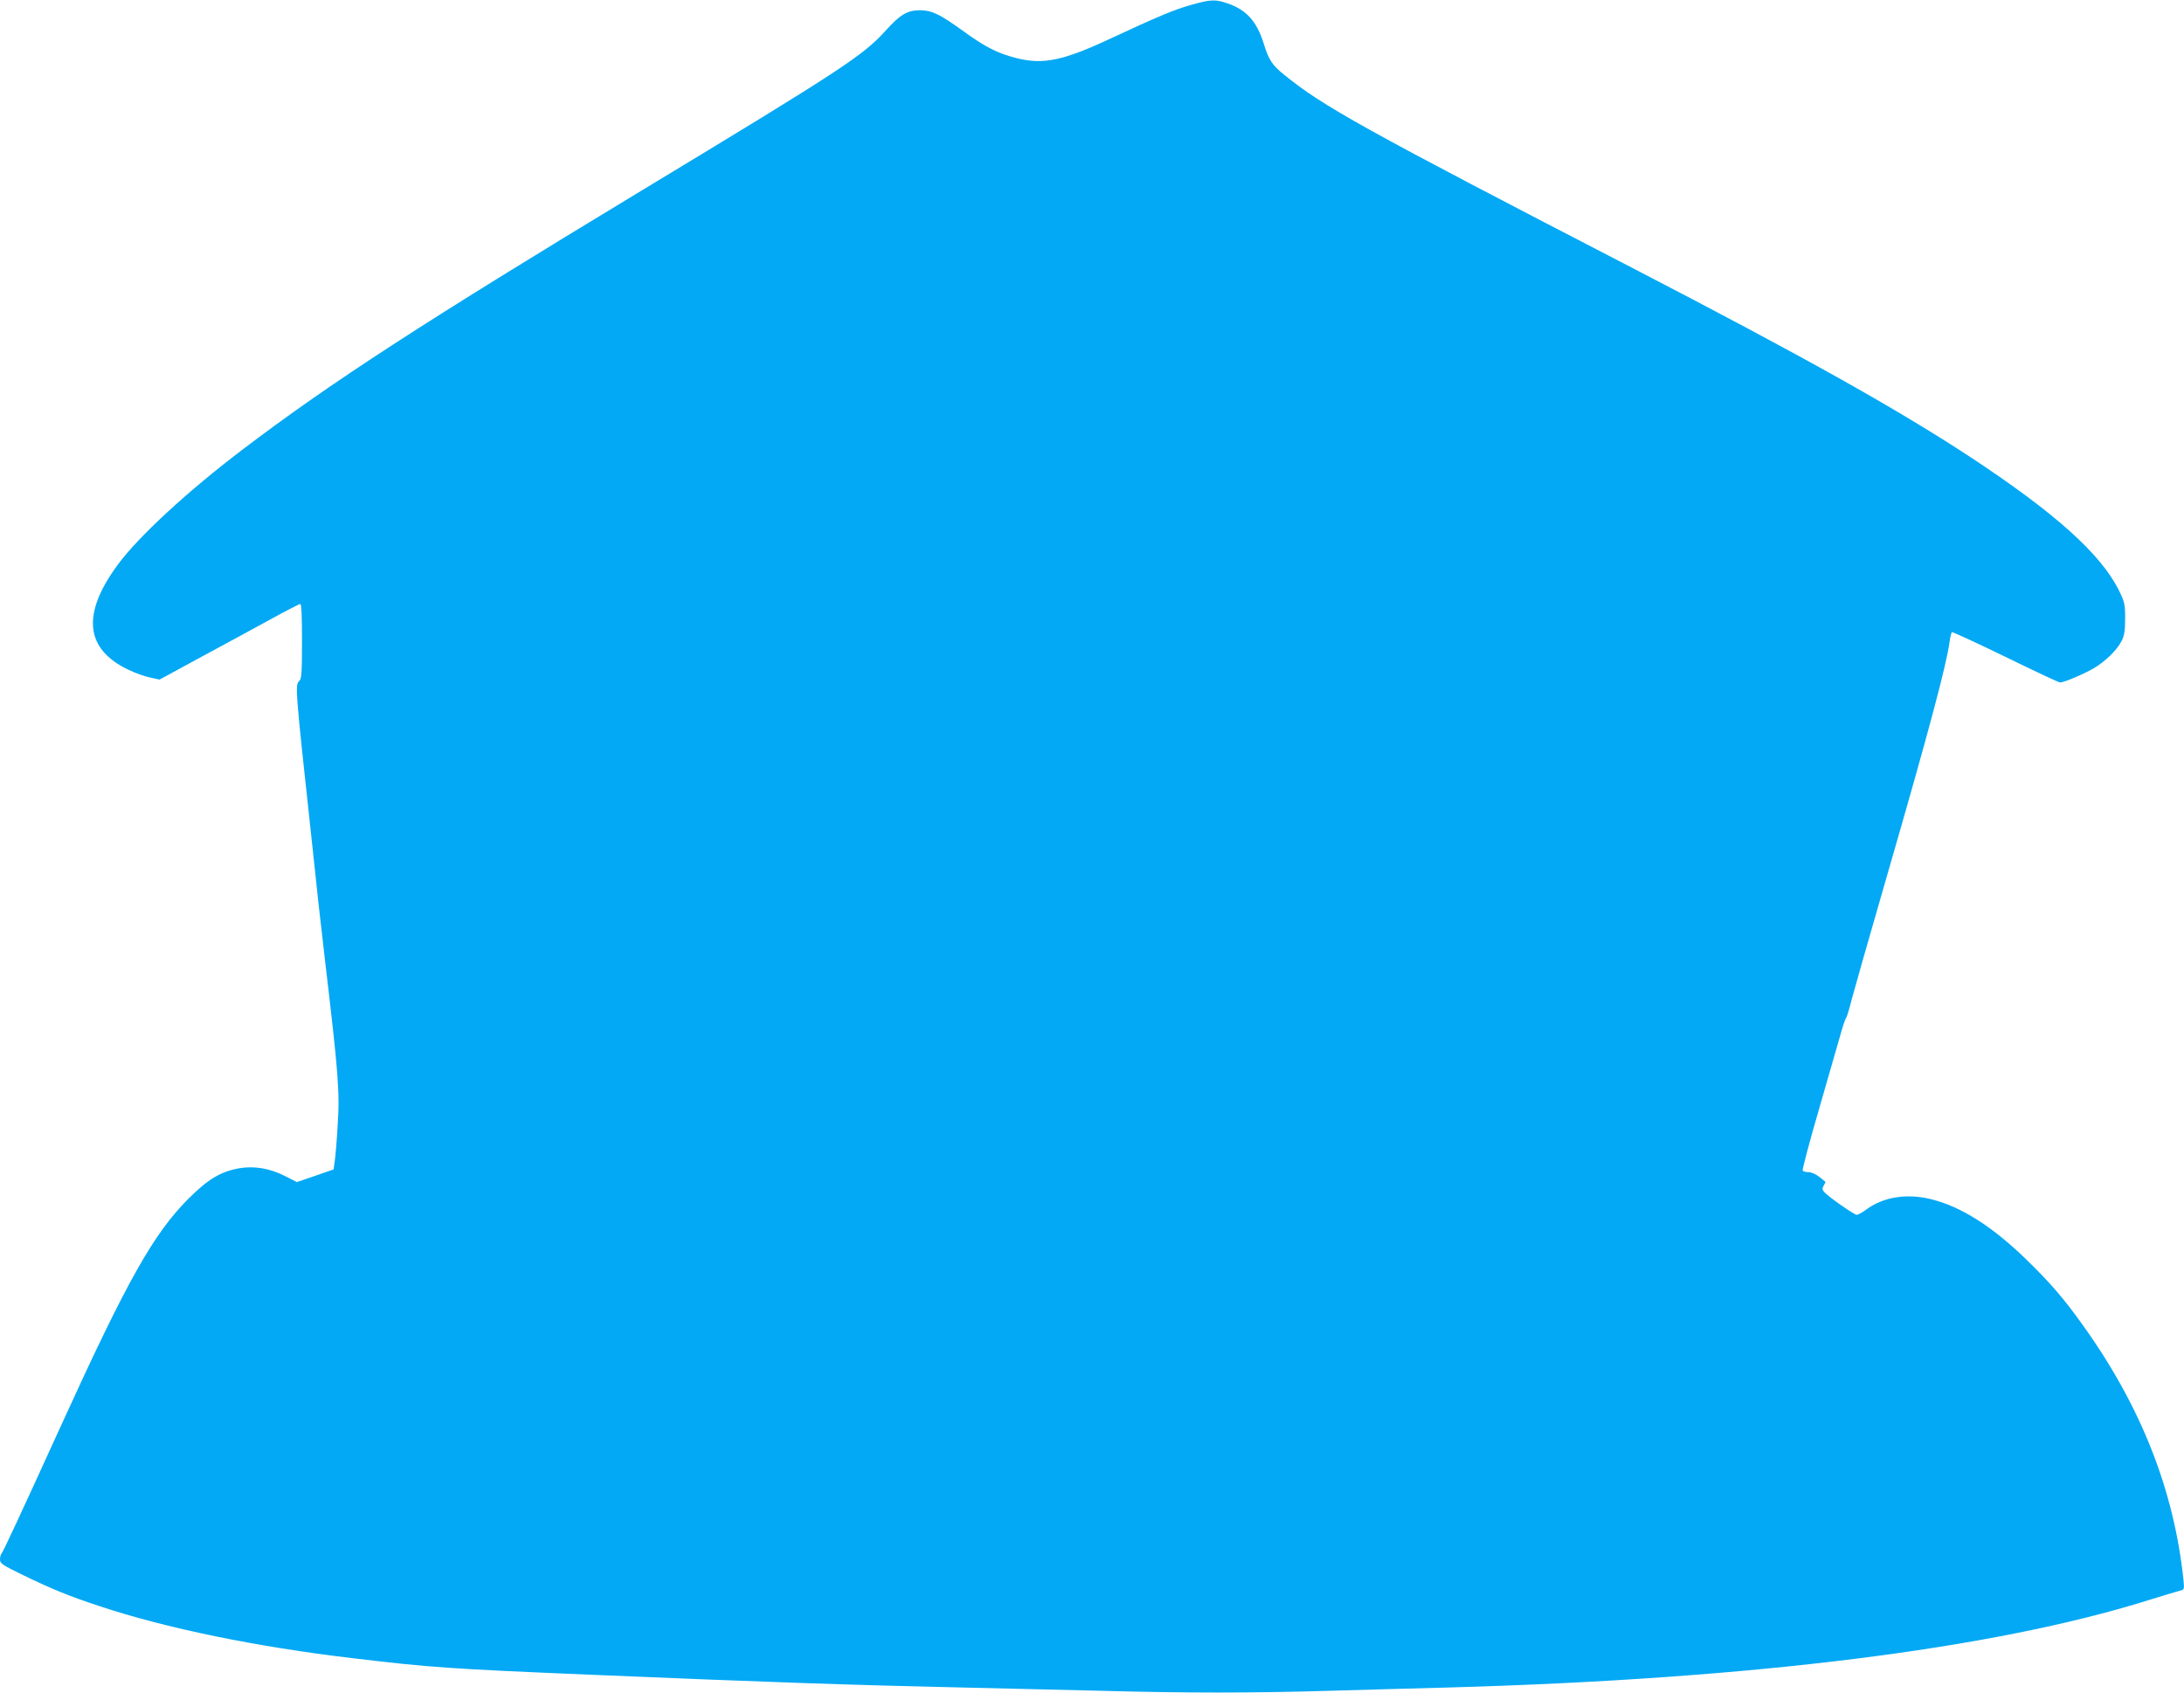 <?xml version="1.0" standalone="no"?>
<!DOCTYPE svg PUBLIC "-//W3C//DTD SVG 20010904//EN"
 "http://www.w3.org/TR/2001/REC-SVG-20010904/DTD/svg10.dtd">
<svg version="1.0" xmlns="http://www.w3.org/2000/svg"
 width="1280pt" height="992pt" viewBox="0 0 1280 992"
 preserveAspectRatio="xMidYMid meet">
<g transform="translate(0,992) scale(0.1,-0.1)"
fill="#03a9f4" stroke="none">
<path d="M6980 9891 c-100 -28 -199 -70 -465 -194 -284 -133 -400 -157 -556
-118 -112 28 -185 65 -318 162 -135 97 -179 118 -249 119 -74 0 -116 -25 -201
-119 -133 -147 -250 -224 -1431 -938 -1280 -774 -1820 -1124 -2340 -1519 -319
-242 -609 -509 -730 -674 -213 -289 -192 -495 64 -616 39 -19 96 -39 126 -45
l55 -12 245 133 c135 73 318 172 407 221 89 49 167 89 173 89 7 0 10 -73 10
-219 0 -182 -3 -221 -15 -231 -26 -22 -25 -43 65 -870 22 -201 44 -410 50
-465 6 -55 22 -192 35 -305 79 -668 87 -773 74 -966 -5 -88 -13 -183 -17 -209
l-7 -49 -107 -37 -108 -37 -67 34 c-90 46 -181 62 -270 47 -109 -19 -184 -64
-298 -178 -204 -204 -358 -477 -738 -1310 -252 -553 -348 -759 -358 -770 -5
-5 -9 -21 -9 -35 0 -24 13 -32 138 -93 170 -82 267 -122 447 -181 387 -129
918 -238 1485 -305 452 -54 569 -62 1380 -96 1045 -44 1540 -61 2175 -75 259
-6 639 -15 845 -20 475 -13 869 -13 1308 0 191 5 516 15 722 20 1769 50 3176
225 4090 511 91 28 176 54 189 57 22 5 23 8 18 61 -55 526 -249 1019 -589
1493 -107 151 -193 251 -330 384 -199 194 -382 311 -558 355 -143 36 -280 15
-382 -60 -23 -17 -48 -31 -56 -31 -15 0 -171 109 -192 135 -11 14 -11 20 -1
37 7 11 11 21 9 22 -2 1 -18 14 -36 29 -19 15 -46 27 -62 27 -16 0 -32 4 -35
10 -3 5 42 175 101 377 58 202 115 400 126 438 11 39 24 75 28 80 5 6 20 56
34 113 15 56 108 383 207 725 243 840 347 1230 365 1365 4 29 10 54 14 57 4 2
145 -63 314 -145 169 -83 313 -150 320 -150 21 0 134 47 193 81 70 40 142 110
168 164 16 31 20 61 20 131 0 84 -3 95 -37 165 -107 214 -376 455 -873 782
-430 282 -973 586 -1971 1103 -1593 824 -1819 950 -2048 1136 -70 56 -90 87
-120 184 -41 130 -101 196 -211 234 -73 25 -98 24 -215 -9z"/>
</g>
</svg>
